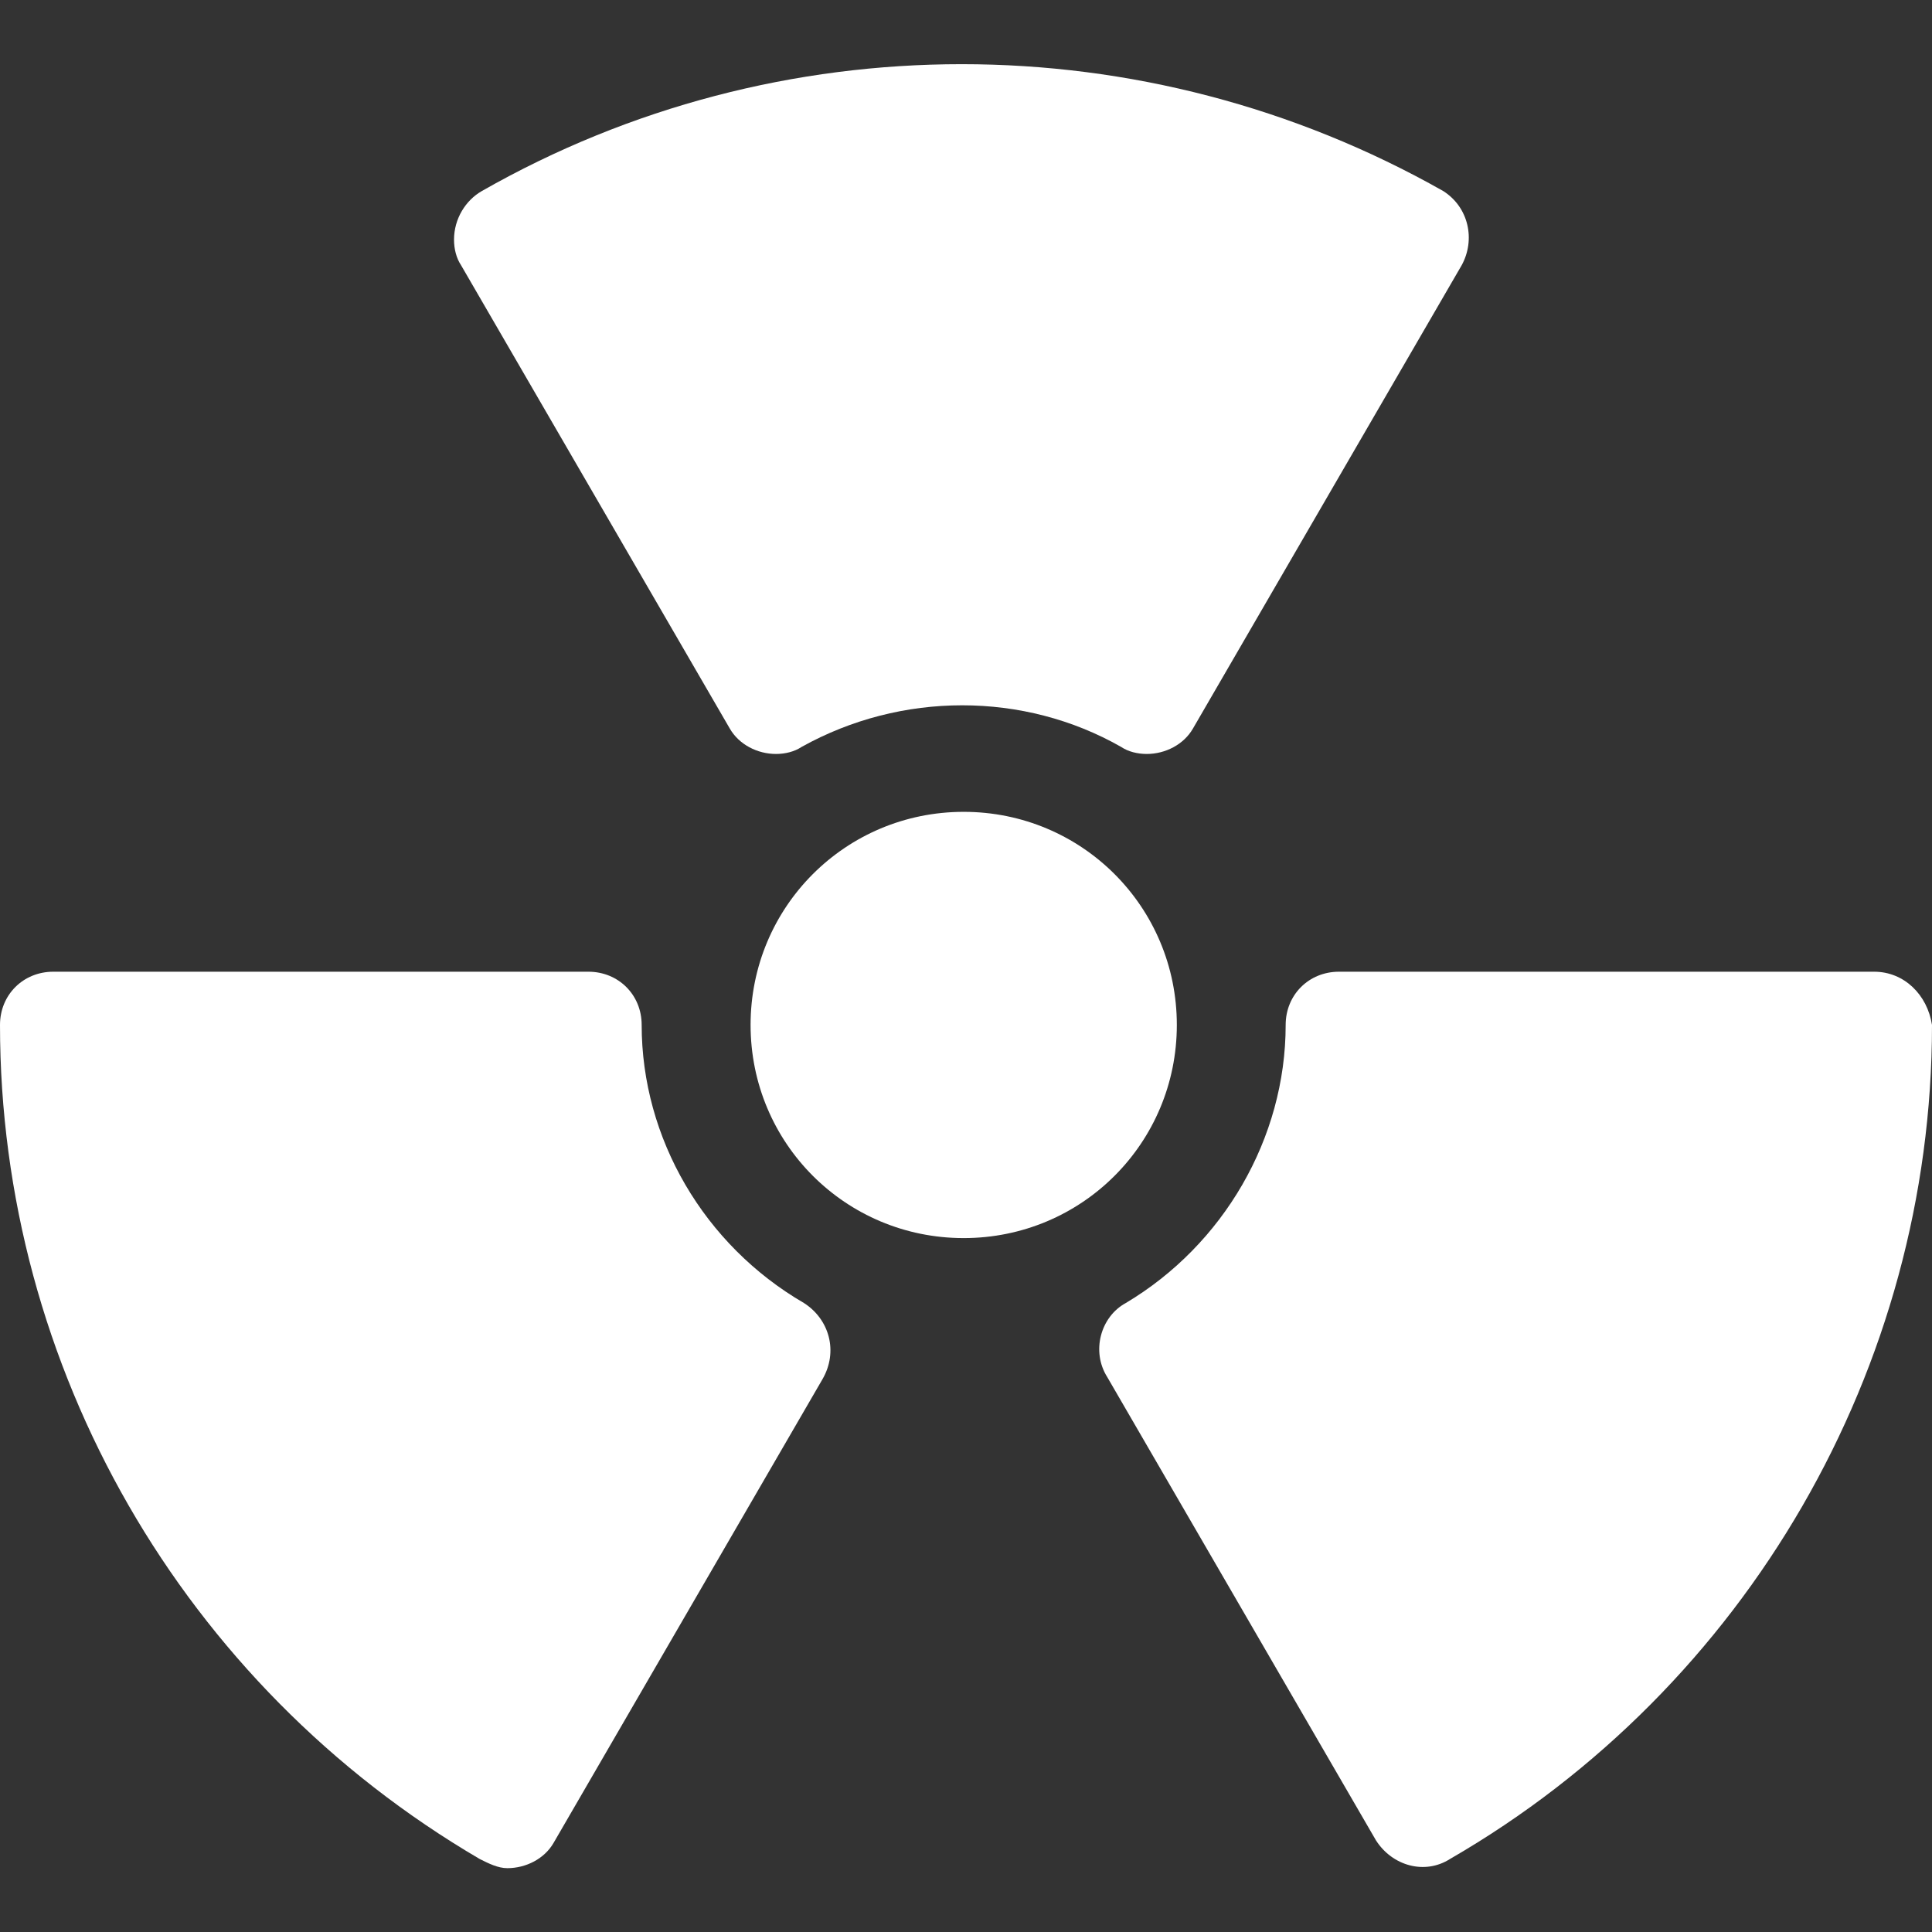<svg width="24" height="24" viewBox="0 0 24 24" fill="none" xmlns="http://www.w3.org/2000/svg">
<rect x="0" y="0" width="24" height="24" fill="#333333" stroke="none"/>
<g clip-path="url(#clip0_1588_44080)">
<path d="M11.971 10.085C10.504 10.085 9.324 11.265 9.324 12.732C9.324 14.2 10.504 15.38 11.971 15.38C13.439 15.38 14.619 14.2 14.619 12.732C14.619 11.265 13.439 10.085 11.971 10.085Z" fill="white"/>
<path d="M17.928 2.373C14.216 0.272 9.669 0.272 5.986 2.373C5.784 2.488 5.64 2.718 5.64 2.977C5.64 3.092 5.669 3.207 5.727 3.294L9.065 9.049C9.18 9.25 9.41 9.366 9.64 9.366C9.755 9.366 9.87 9.337 9.957 9.279C11.194 8.589 12.719 8.589 13.928 9.279C14.014 9.337 14.13 9.366 14.245 9.366C14.475 9.366 14.705 9.25 14.82 9.049L18.158 3.294C18.331 2.977 18.245 2.574 17.928 2.373Z" fill="white"/>
<path d="M23.281 12.071H16.633C16.259 12.071 15.971 12.358 15.971 12.732C15.971 14.143 15.194 15.466 13.986 16.186C13.669 16.358 13.554 16.79 13.755 17.107L17.093 22.862C17.295 23.178 17.698 23.294 18.014 23.092C21.698 20.963 24 16.991 24 12.732C23.942 12.358 23.655 12.071 23.281 12.071Z" fill="white"/>
<path d="M9.986 16.186C8.748 15.466 7.971 14.143 7.971 12.732C7.971 12.358 7.683 12.071 7.309 12.071H0.662C0.288 12.071 0 12.358 0 12.732C0 16.991 2.273 20.934 5.957 23.092C6.072 23.15 6.187 23.207 6.302 23.207C6.532 23.207 6.763 23.092 6.878 22.891L10.216 17.135C10.417 16.79 10.302 16.387 9.986 16.186Z" fill="white"/>
</g>
<defs>
<clipPath id="clip0_1588_44080">
<rect width="24" height="24" fill="white" transform="translate(0 0)"/>
</clipPath>
</defs>
</svg>
